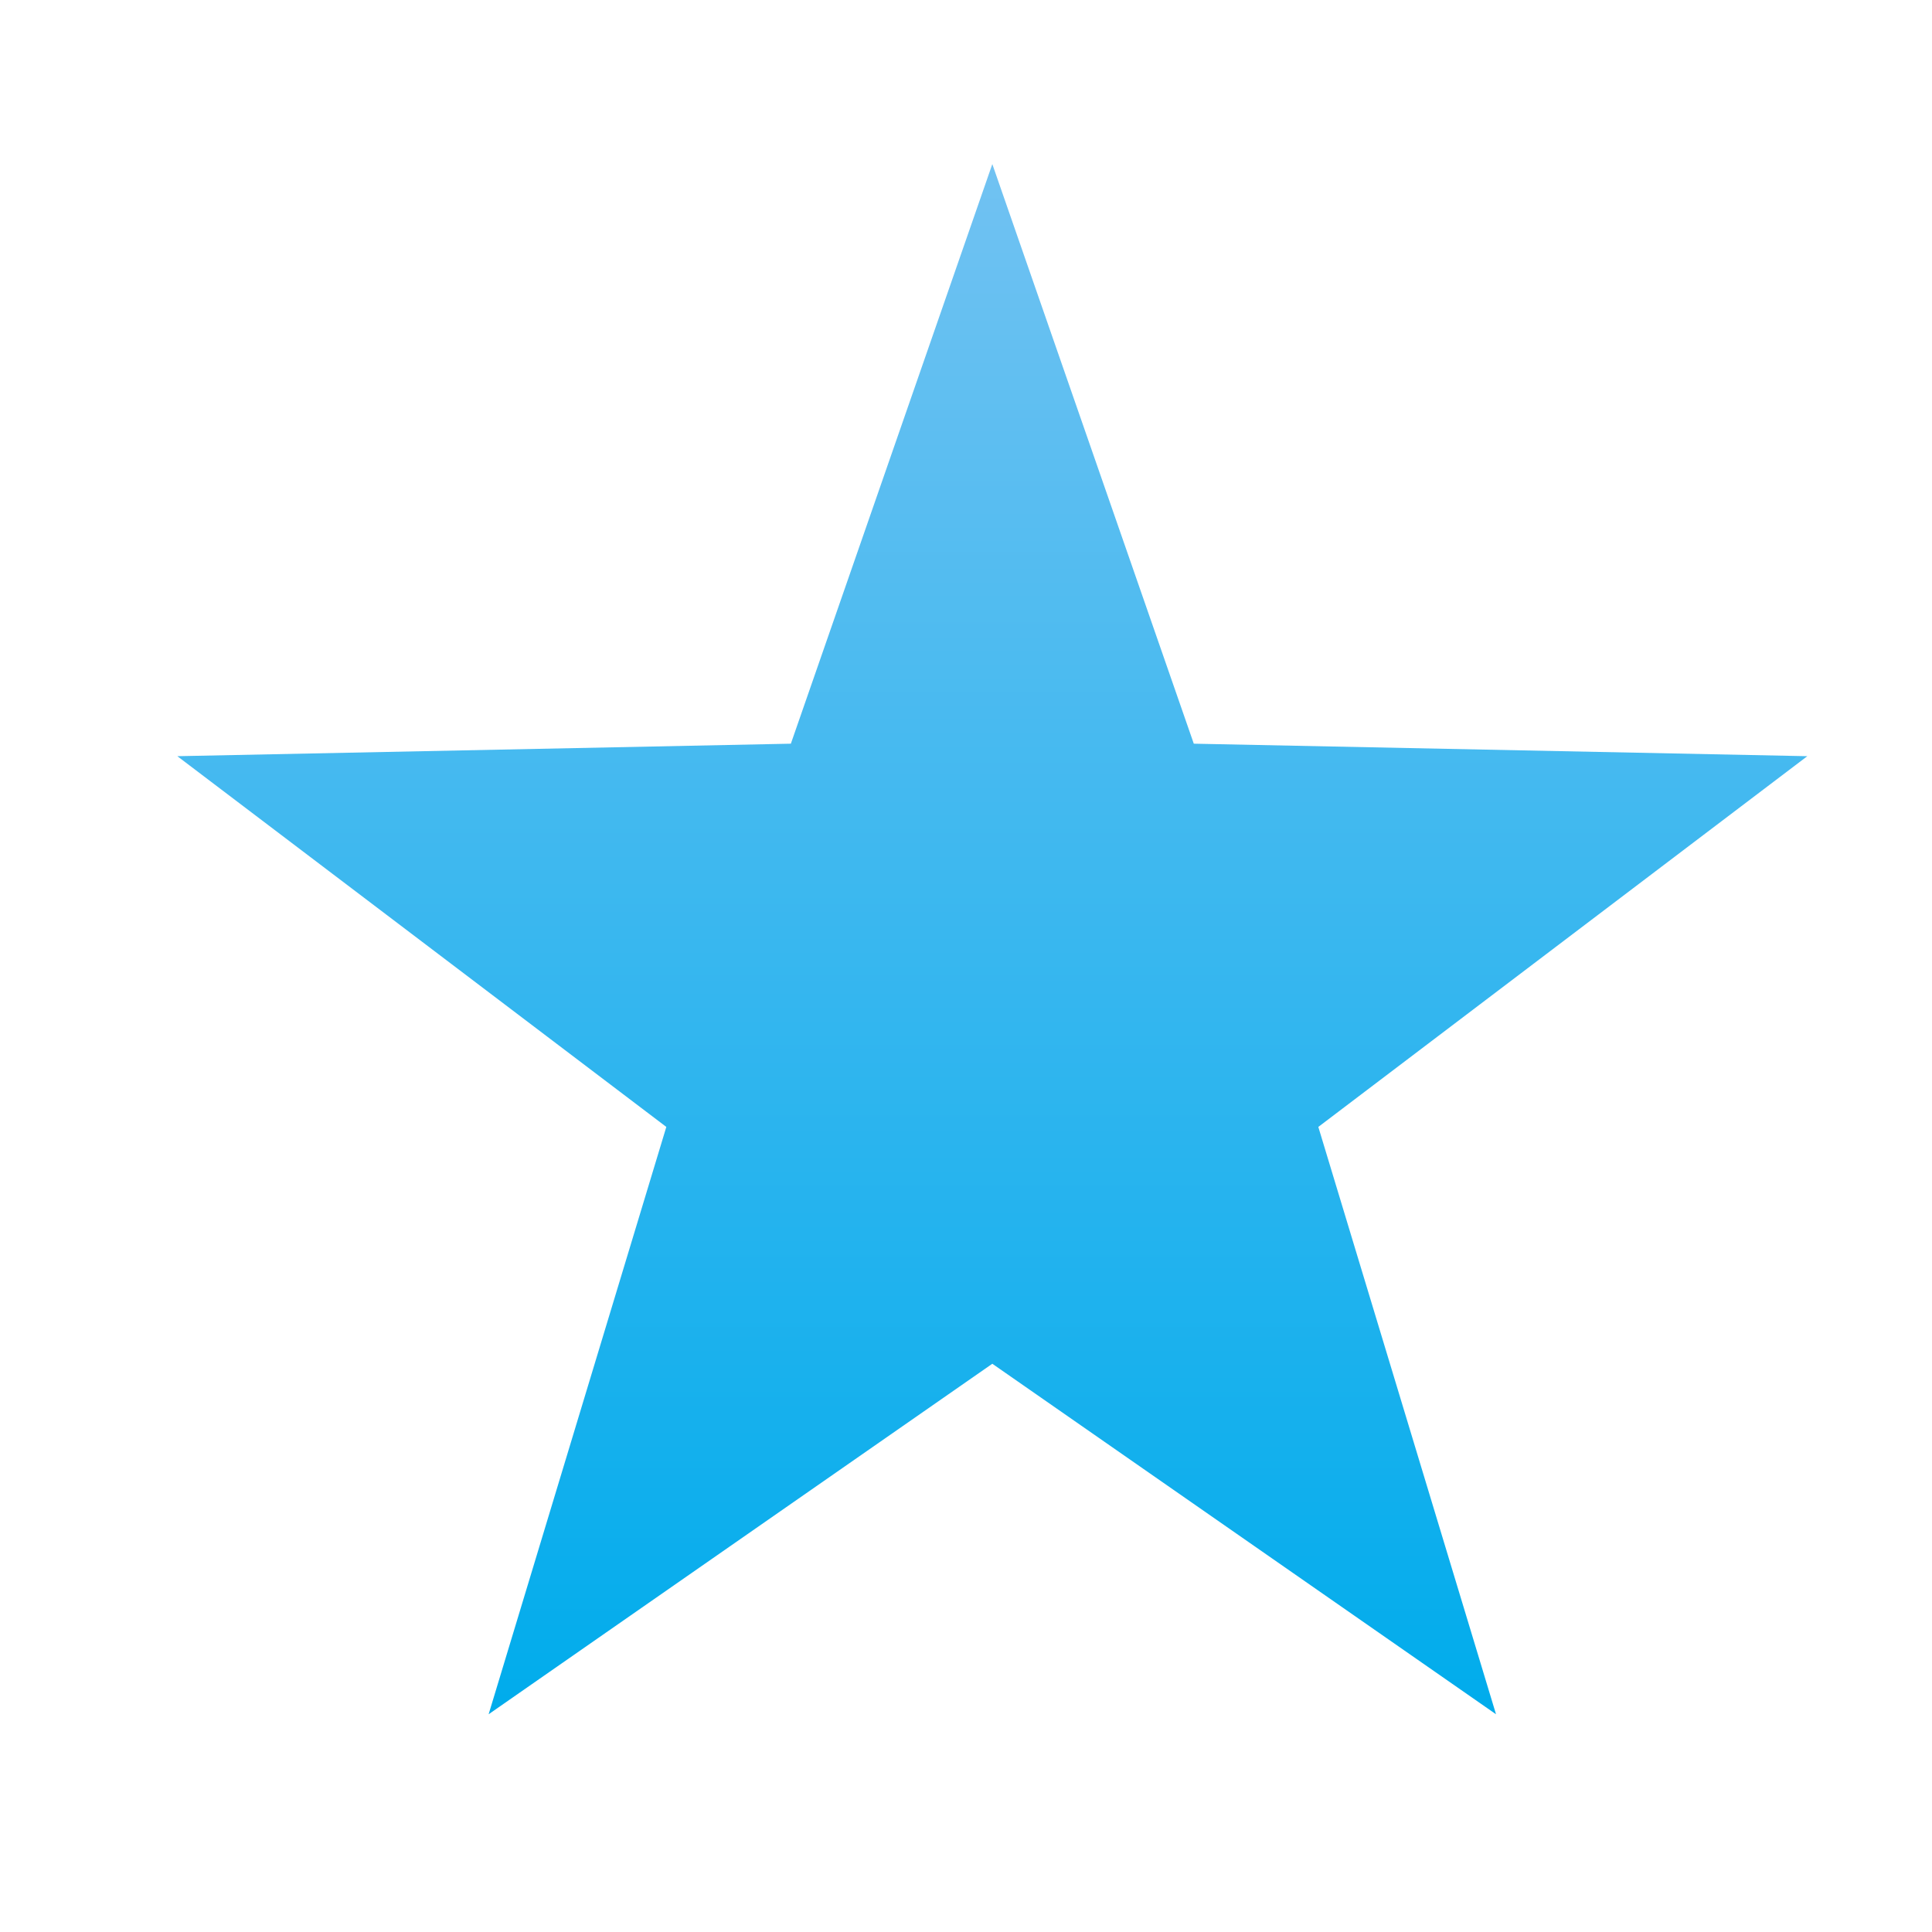 <?xml version="1.0" encoding="UTF-8"?>
<svg id="Layer_2" data-name="Layer 2" xmlns="http://www.w3.org/2000/svg" xmlns:xlink="http://www.w3.org/1999/xlink" viewBox="0 0 72 72">
  <defs>
    <style>
      .cls-1 {
        fill: url(#New_Gradient_Swatch_2);
      }
    </style>
    <linearGradient id="New_Gradient_Swatch_2" data-name="New Gradient Swatch 2" x1="36.981" y1="63.885" x2="36.981" y2="6.115" gradientUnits="userSpaceOnUse">
      <stop offset="0" stop-color="#00acec"/>
      <stop offset="1" stop-color="#71c2f2"/>
    </linearGradient>
  </defs>
  <polygon class="cls-1" points="36.981 6.115 44.489 27.715 67.353 28.181 49.13 41.997 55.752 63.885 36.981 50.823 18.21 63.885 24.832 41.997 6.609 28.181 29.473 27.715 36.981 6.115"/>
</svg>